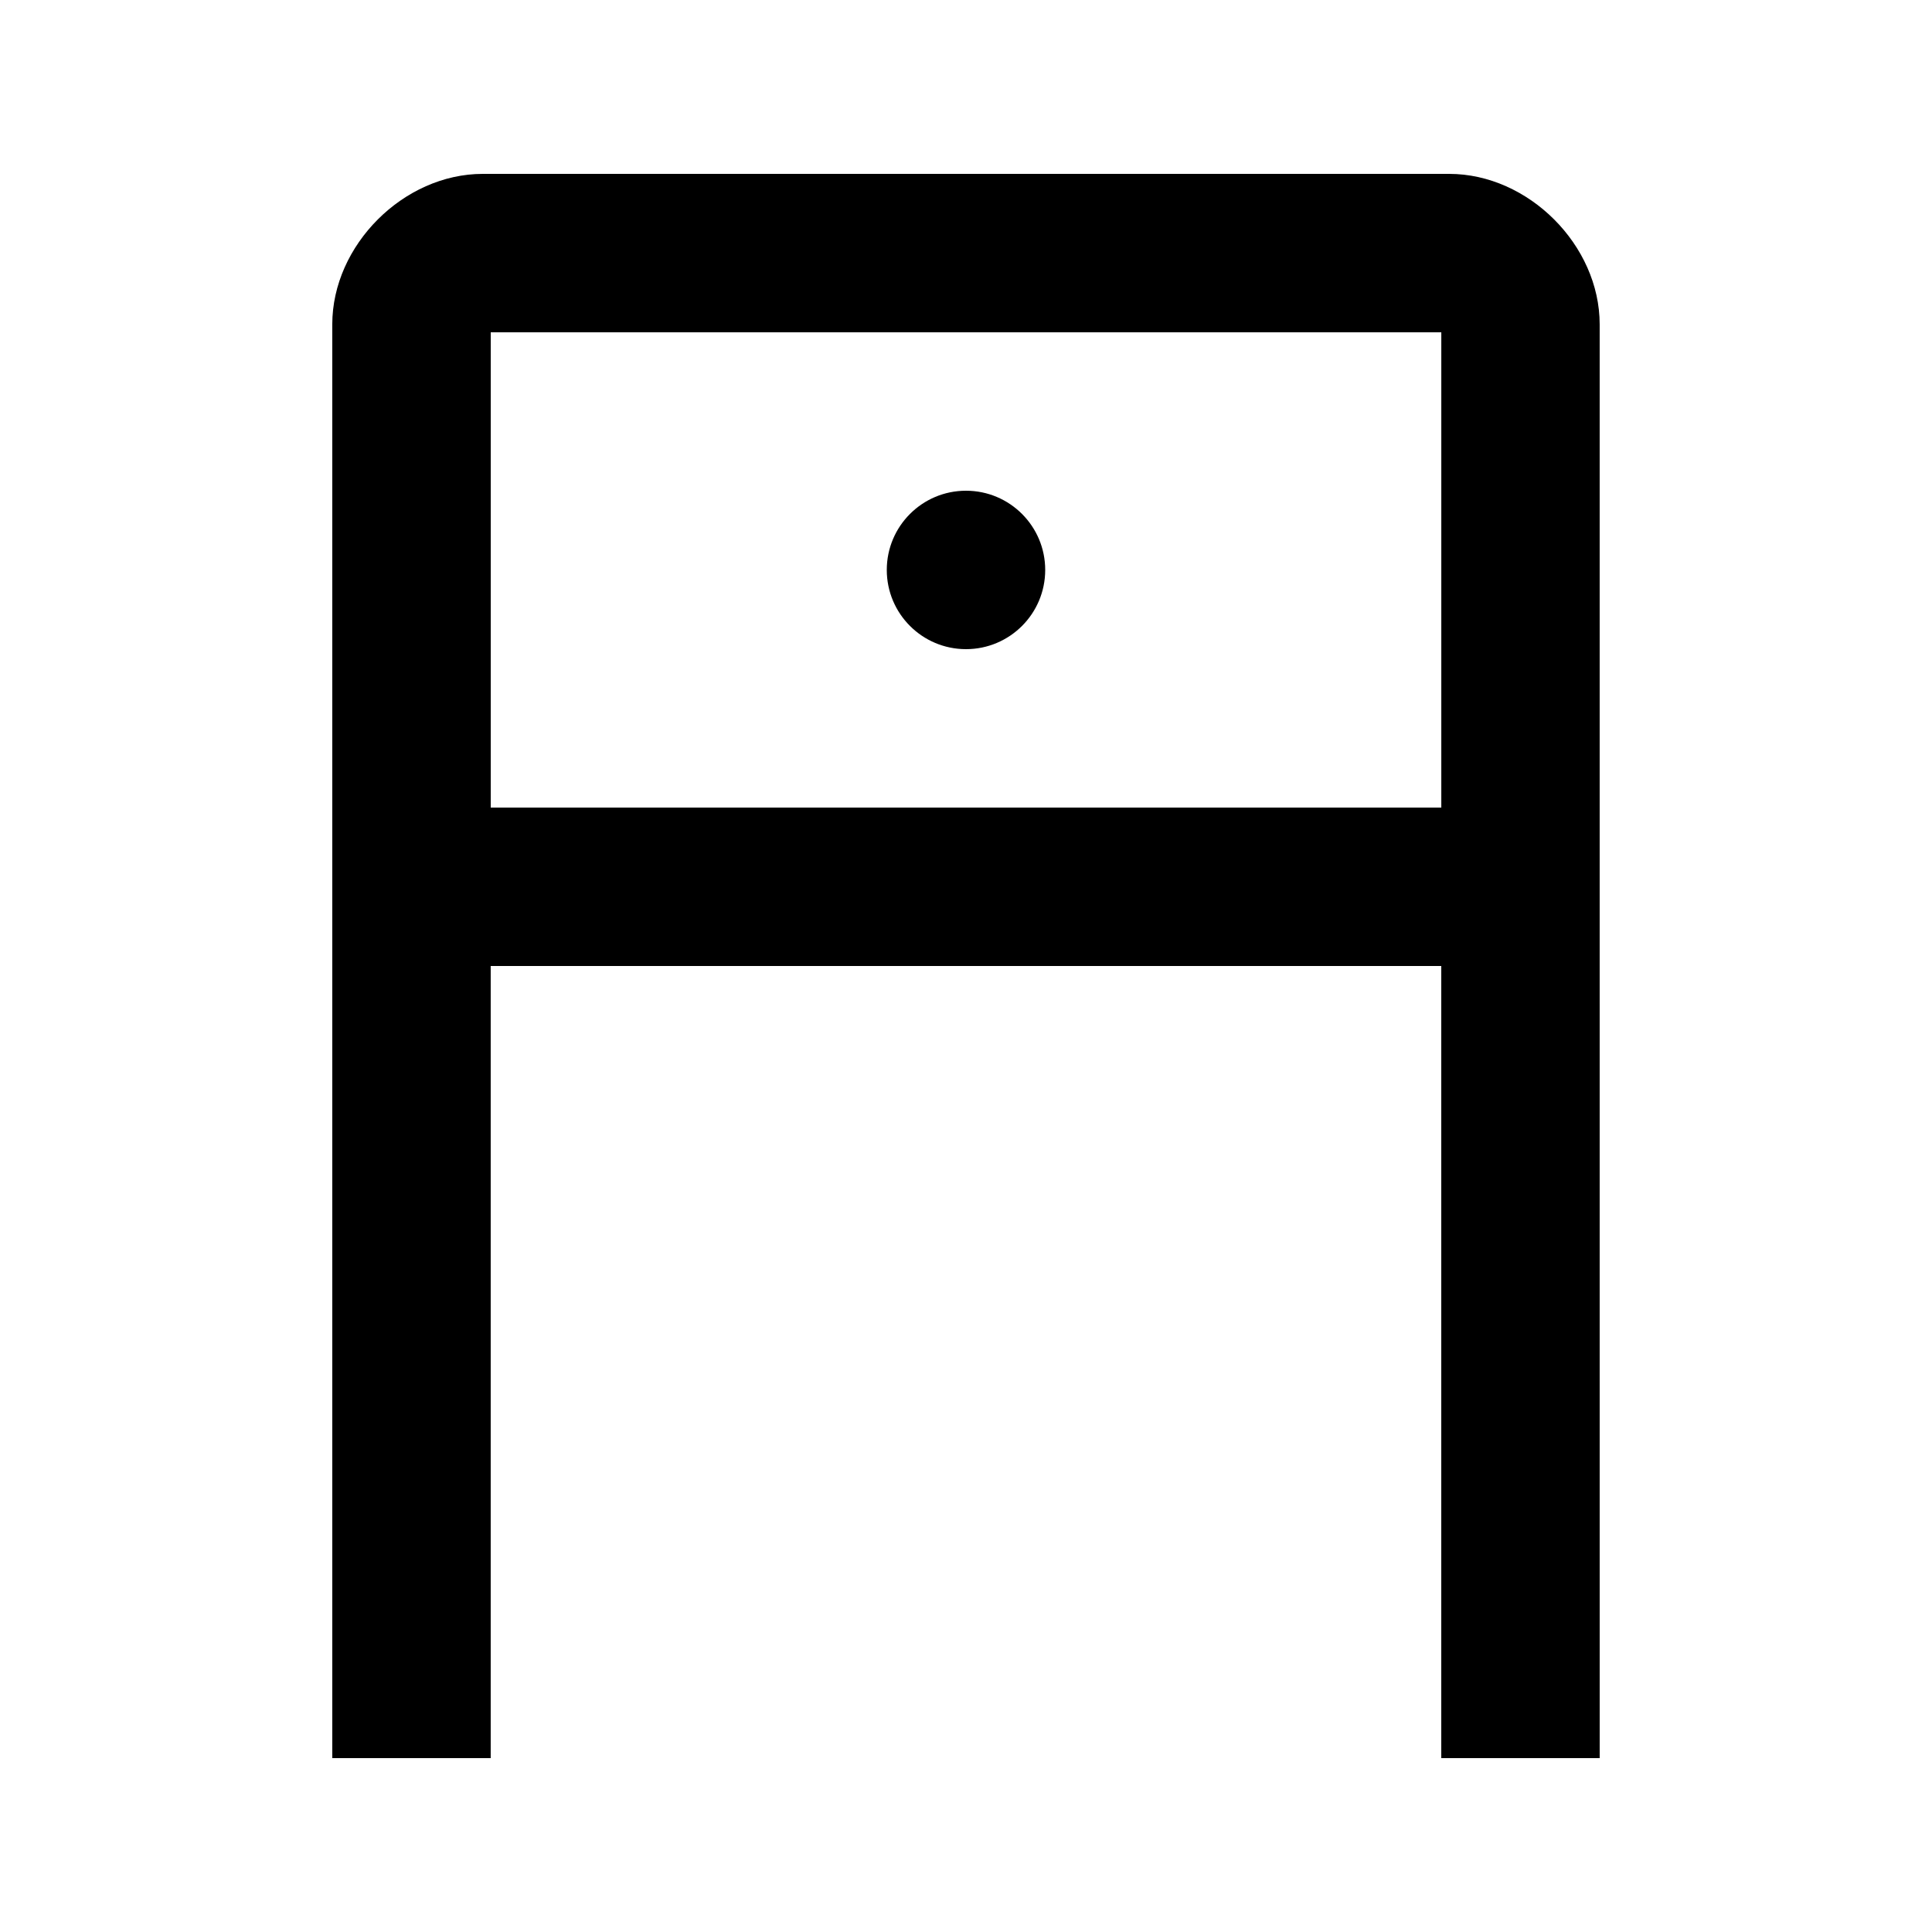 <?xml version="1.0" encoding="UTF-8"?>
<!-- Uploaded to: ICON Repo, www.iconrepo.com, Generator: ICON Repo Mixer Tools -->
<svg fill="#000000" width="800px" height="800px" version="1.1" viewBox="144 144 512 512" xmlns="http://www.w3.org/2000/svg">
 <g>
  <path d="m420.99 295.04c0 11.594-9.398 20.992-20.992 20.992s-20.992-9.398-20.992-20.992 9.398-20.992 20.992-20.992 20.992 9.398 20.992 20.992"/>
  <path d="m528.05 190.08h-256.11c-20.992 0-39.883 18.895-39.883 39.883v379.96h41.984v-209.92h251.91v209.92h41.984l-0.004-249.81v-130.15c0-20.988-18.891-39.883-39.883-39.883zm-254 41.984h251.91v125.95h-251.91z"/>
 </g>
</svg>